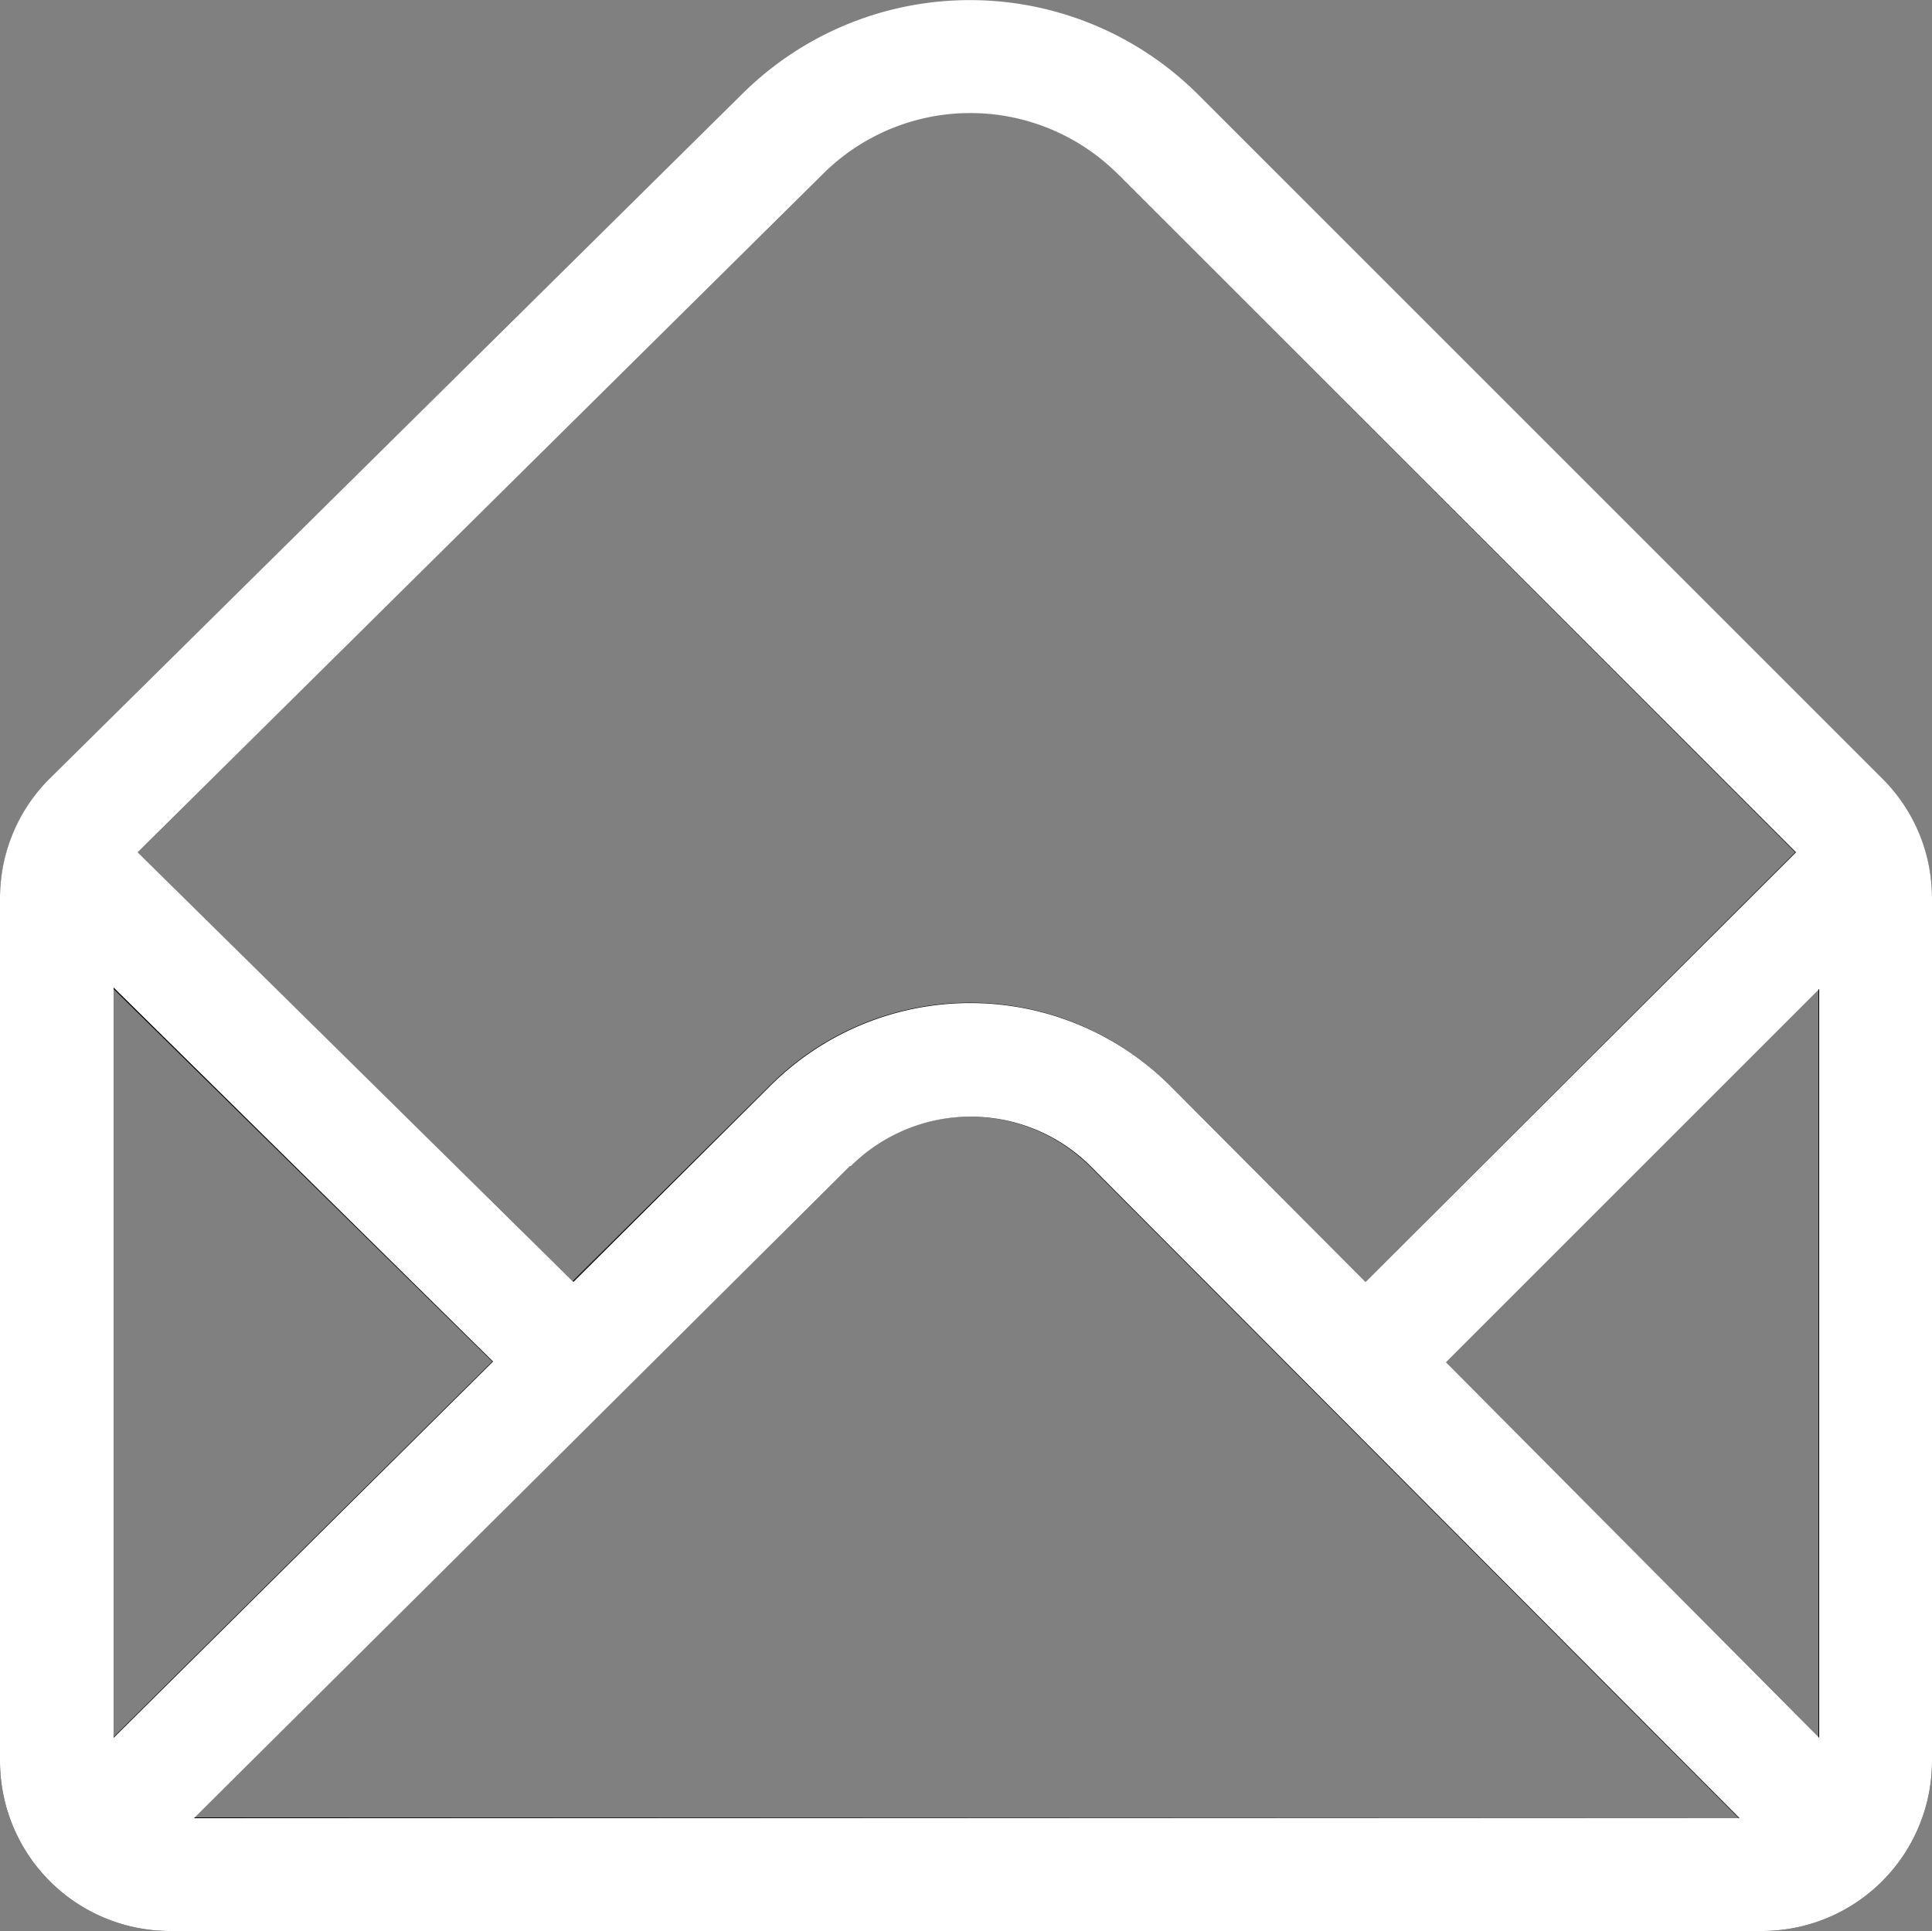 <svg xmlns="http://www.w3.org/2000/svg" viewBox="0 0 25 24.99"><rect x="0" y="0" width="25" height="24.99" fill="#808080" stroke="none"/><g id="mail" transform="translate(-1095 -1006.01)"><g id="mail-2" data-name="mail" transform="translate(1095 1006)"><path id="Forma_1" data-name="Forma 1" d="m24.36 10.1-8.87-8.87a4.18 4.18 0 0 0-5.88 0L.64 10.1A2.18 2.18 0 0 0 0 11.65V22.8A2.2 2.2 0 0 0 2.2 25h20.6a2.2 2.2 0 0 0 2.2-2.2V11.65a2.18 2.18 0 0 0-.64-1.55ZM10.64 2.26a2.7 2.7 0 0 1 3.82 0l8.77 8.78-5.56 5.56-2.53-2.54a3.66 3.66 0 0 0-5.18 0l-2.55 2.53-5.64-5.55ZM1.46 22.5v-9.7l4.91 4.83Zm1.05 1.03L11 15.1a2.2 2.2 0 0 1 3.1 0l8.4 8.44Zm21.02-1.03-4.83-4.86 4.83-4.83Z"/></g><path id="Color_Overlay" data-name="Color Overlay" d="M1097.2 1031a2.2 2.2 0 0 1-2.2-2.2v-11.15a2.18 2.18 0 0 1 .64-1.56l8.97-8.87a4.18 4.18 0 0 1 5.88 0l8.87 8.87a2.18 2.18 0 0 1 .64 1.55v11.16a2.2 2.2 0 0 1-2.2 2.2Zm8.8-9.9-8.49 8.44h20l-8.4-8.44a2.2 2.2 0 0 0-3.1 0Zm-9.53 7.4 4.91-4.87-4.91-4.84Zm17.24-4.86 4.83 4.86v-9.69Zm-3.57-3.58 2.53 2.54 5.57-5.56-8.78-8.78a2.7 2.7 0 0 0-3.81 0l-8.87 8.78 5.64 5.56 2.55-2.54a3.66 3.66 0 0 1 5.17 0Z" fill="#fff"/></g></svg>